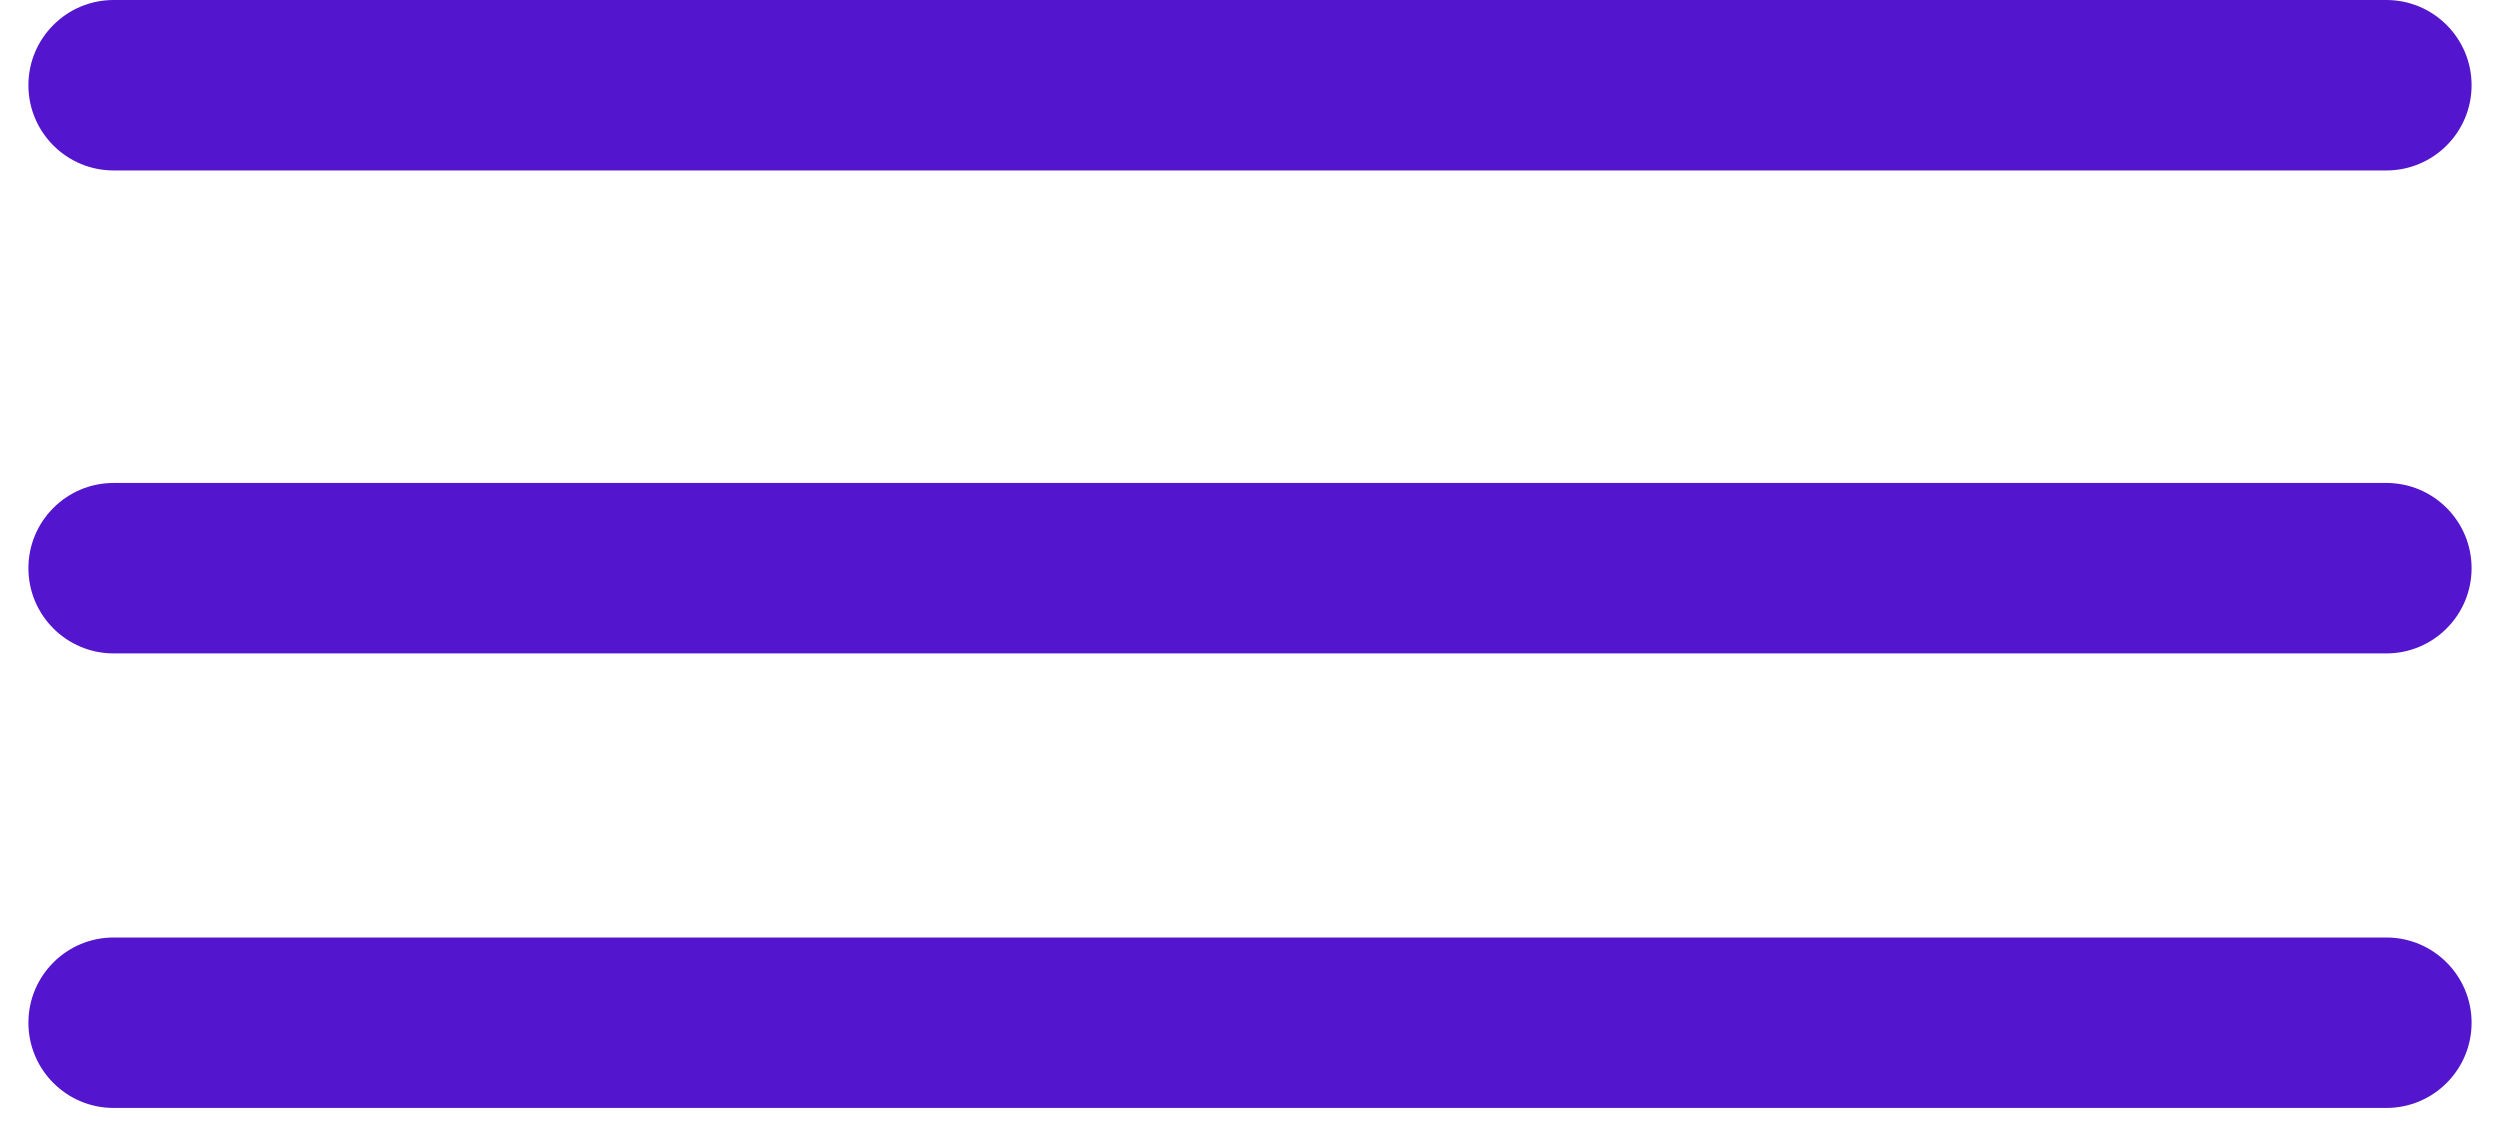 <?xml version="1.0" encoding="UTF-8"?> <svg xmlns="http://www.w3.org/2000/svg" width="44" height="20" viewBox="0 0 44 20" fill="none"><path fill-rule="evenodd" clip-rule="evenodd" d="M0.5 1.5C0.5 0.672 1.172 0 2 0H42C42.828 0 43.5 0.672 43.5 1.5C43.5 2.328 42.828 3 42 3H2C1.172 3 0.5 2.328 0.5 1.5ZM0.5 10C0.5 9.172 1.172 8.5 2 8.5H42C42.828 8.5 43.5 9.172 43.5 10C43.5 10.828 42.828 11.5 42 11.5H2C1.172 11.5 0.5 10.828 0.5 10ZM2 16.5C1.172 16.5 0.5 17.172 0.5 18C0.5 18.828 1.172 19.5 2 19.5H42C42.828 19.5 43.5 18.828 43.5 18C43.5 17.172 42.828 16.5 42 16.5H2Z" fill="#5315CD"></path></svg> 